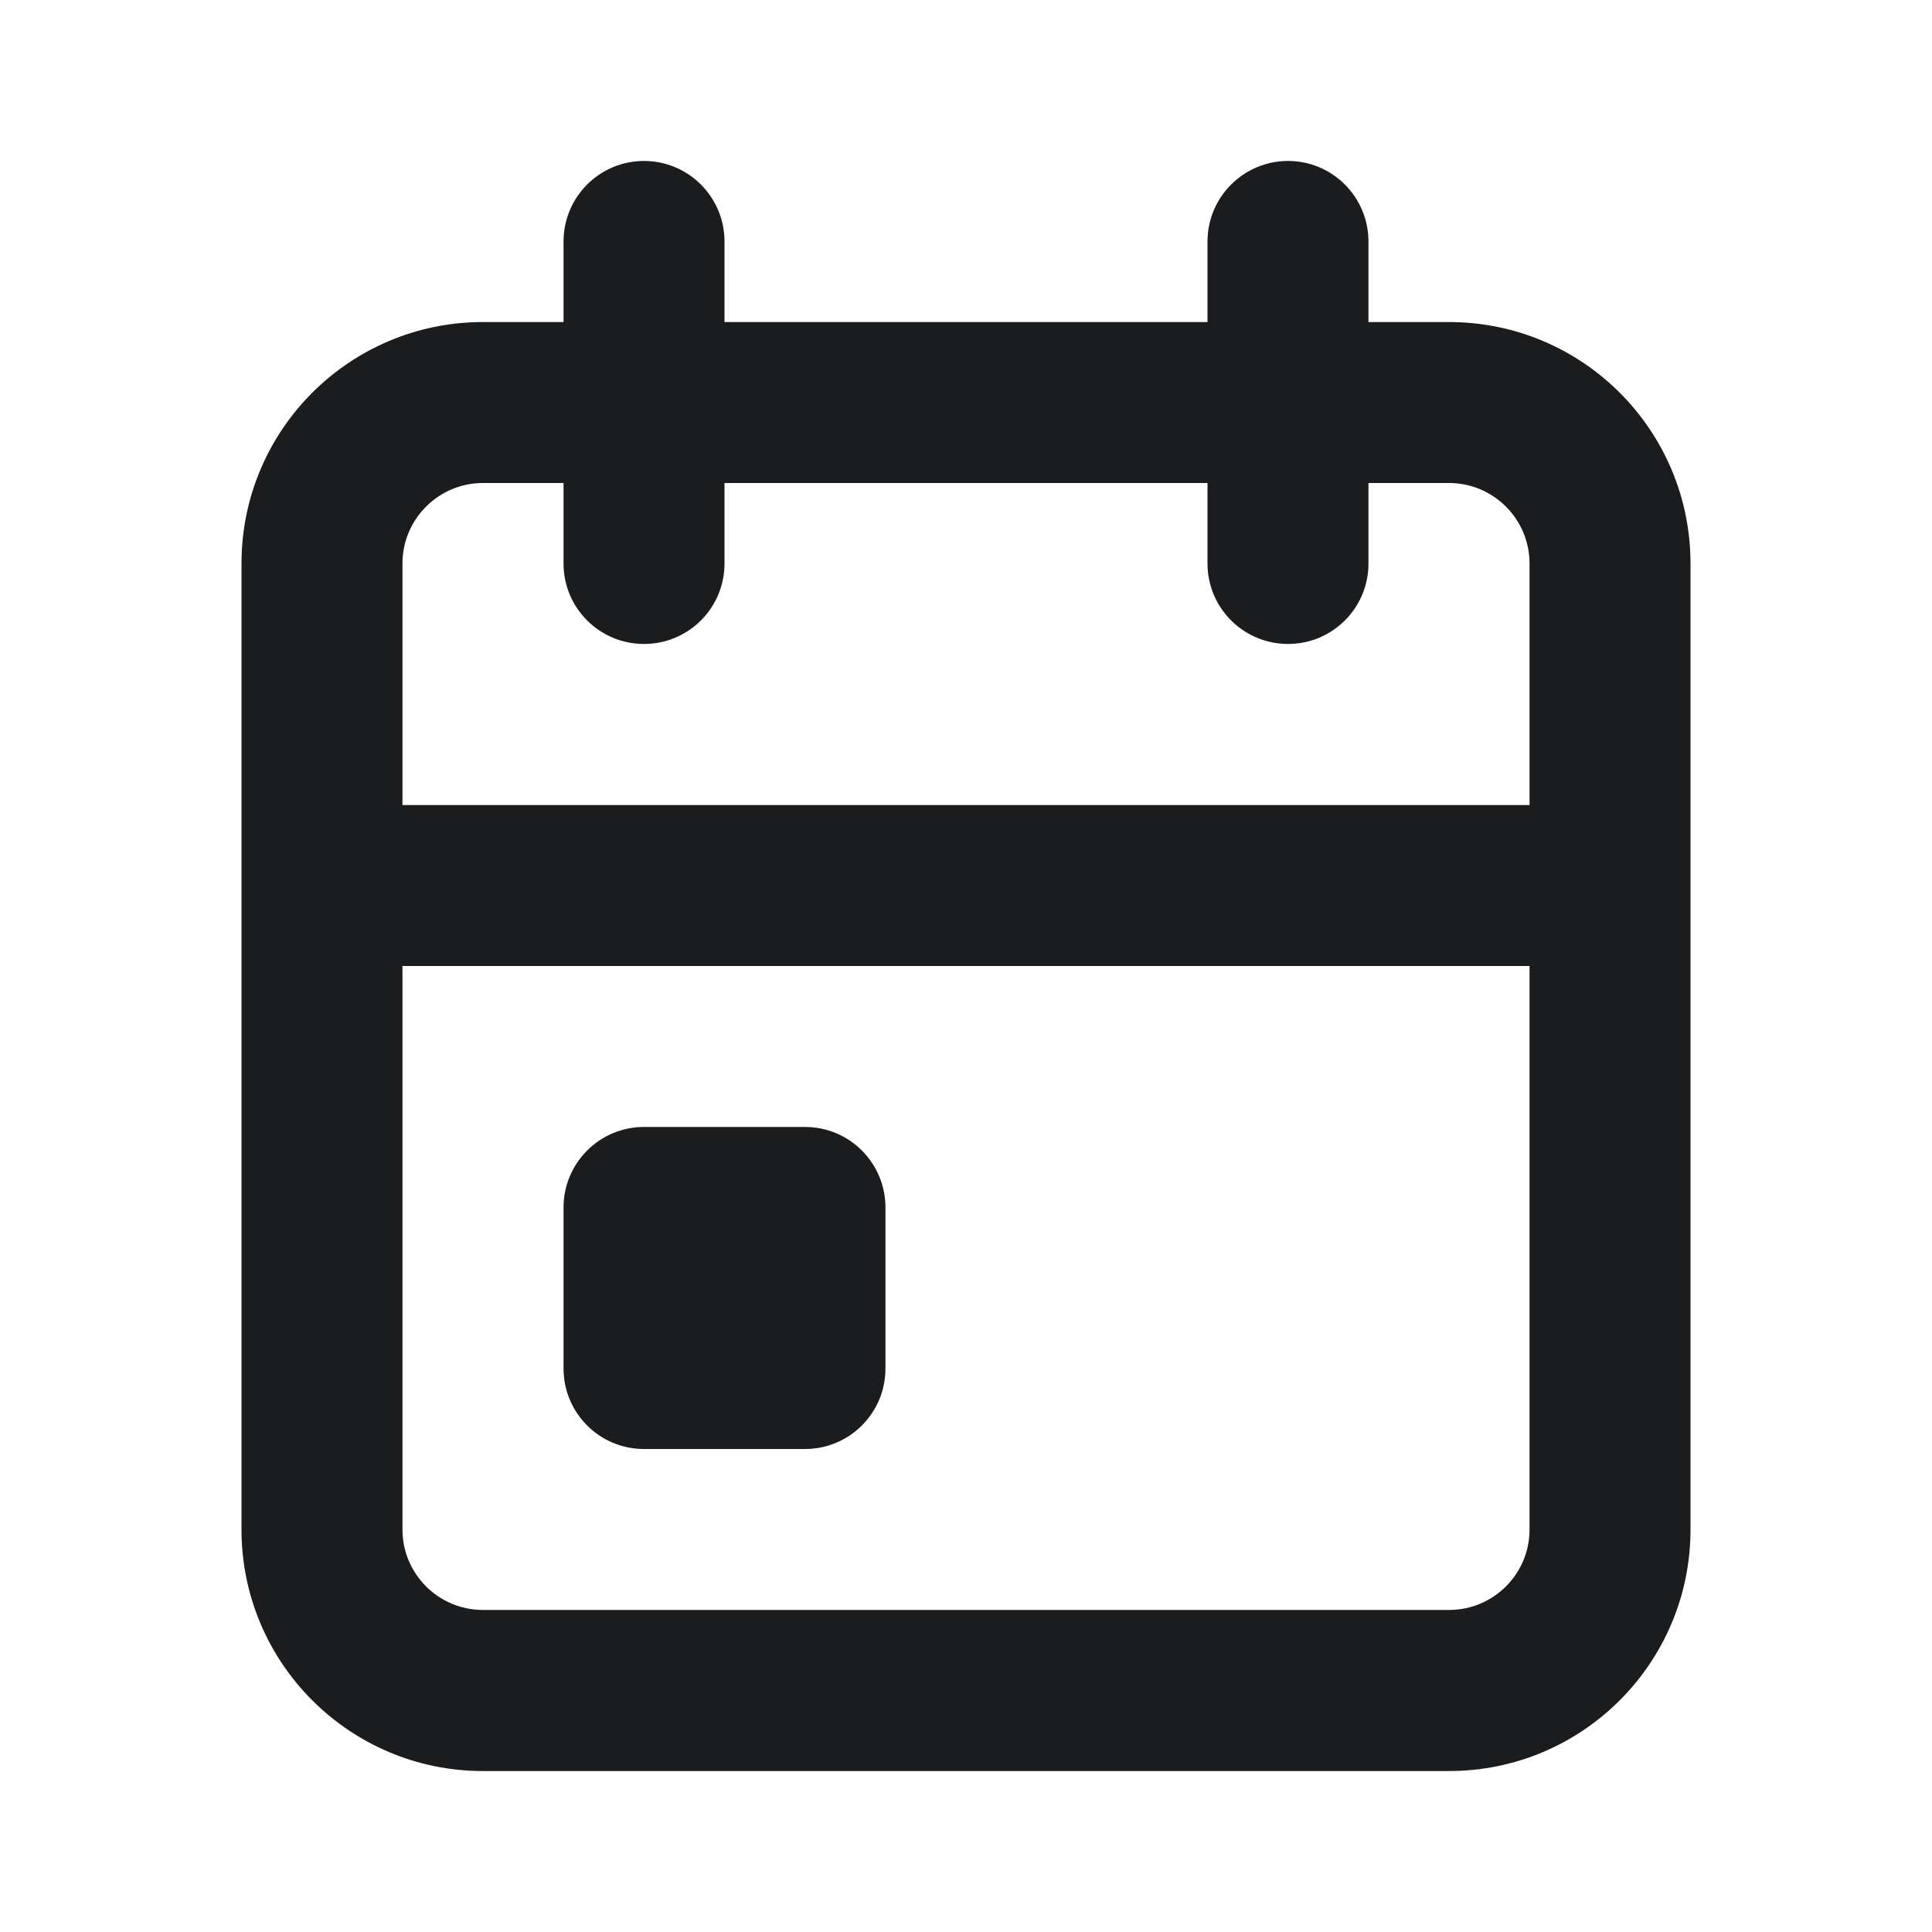 <svg width="16" height="16" viewBox="0 0 16 16" fill="none" xmlns="http://www.w3.org/2000/svg">
<path fill-rule="evenodd" clip-rule="evenodd" d="M5.333 1.333C5.702 1.333 6 1.632 6 2V2.667H10V2C10 1.632 10.299 1.333 10.667 1.333C11.035 1.333 11.333 1.632 11.333 2V2.667H12C13.105 2.667 14 3.562 14 4.667V12.667C14 13.771 13.105 14.667 12 14.667H4C2.895 14.667 2 13.771 2 12.667V4.667C2 3.562 2.895 2.667 4 2.667H4.667V2C4.667 1.632 4.965 1.333 5.333 1.333ZM4.667 4H4C3.632 4 3.333 4.299 3.333 4.667V6.667H12.667V4.667C12.667 4.299 12.368 4 12 4H11.333V4.667C11.333 5.035 11.035 5.333 10.667 5.333C10.299 5.333 10 5.035 10 4.667V4H6V4.667C6 5.035 5.702 5.333 5.333 5.333C4.965 5.333 4.667 5.035 4.667 4.667V4ZM12.667 8H3.333V12.667C3.333 13.035 3.632 13.333 4 13.333H12C12.368 13.333 12.667 13.035 12.667 12.667V8ZM4.667 10C4.667 9.632 4.965 9.333 5.333 9.333H6.667C7.035 9.333 7.333 9.632 7.333 10V11.333C7.333 11.702 7.035 12 6.667 12H5.333C4.965 12 4.667 11.702 4.667 11.333V10Z" fill="#1B1C1E"/>
</svg>
